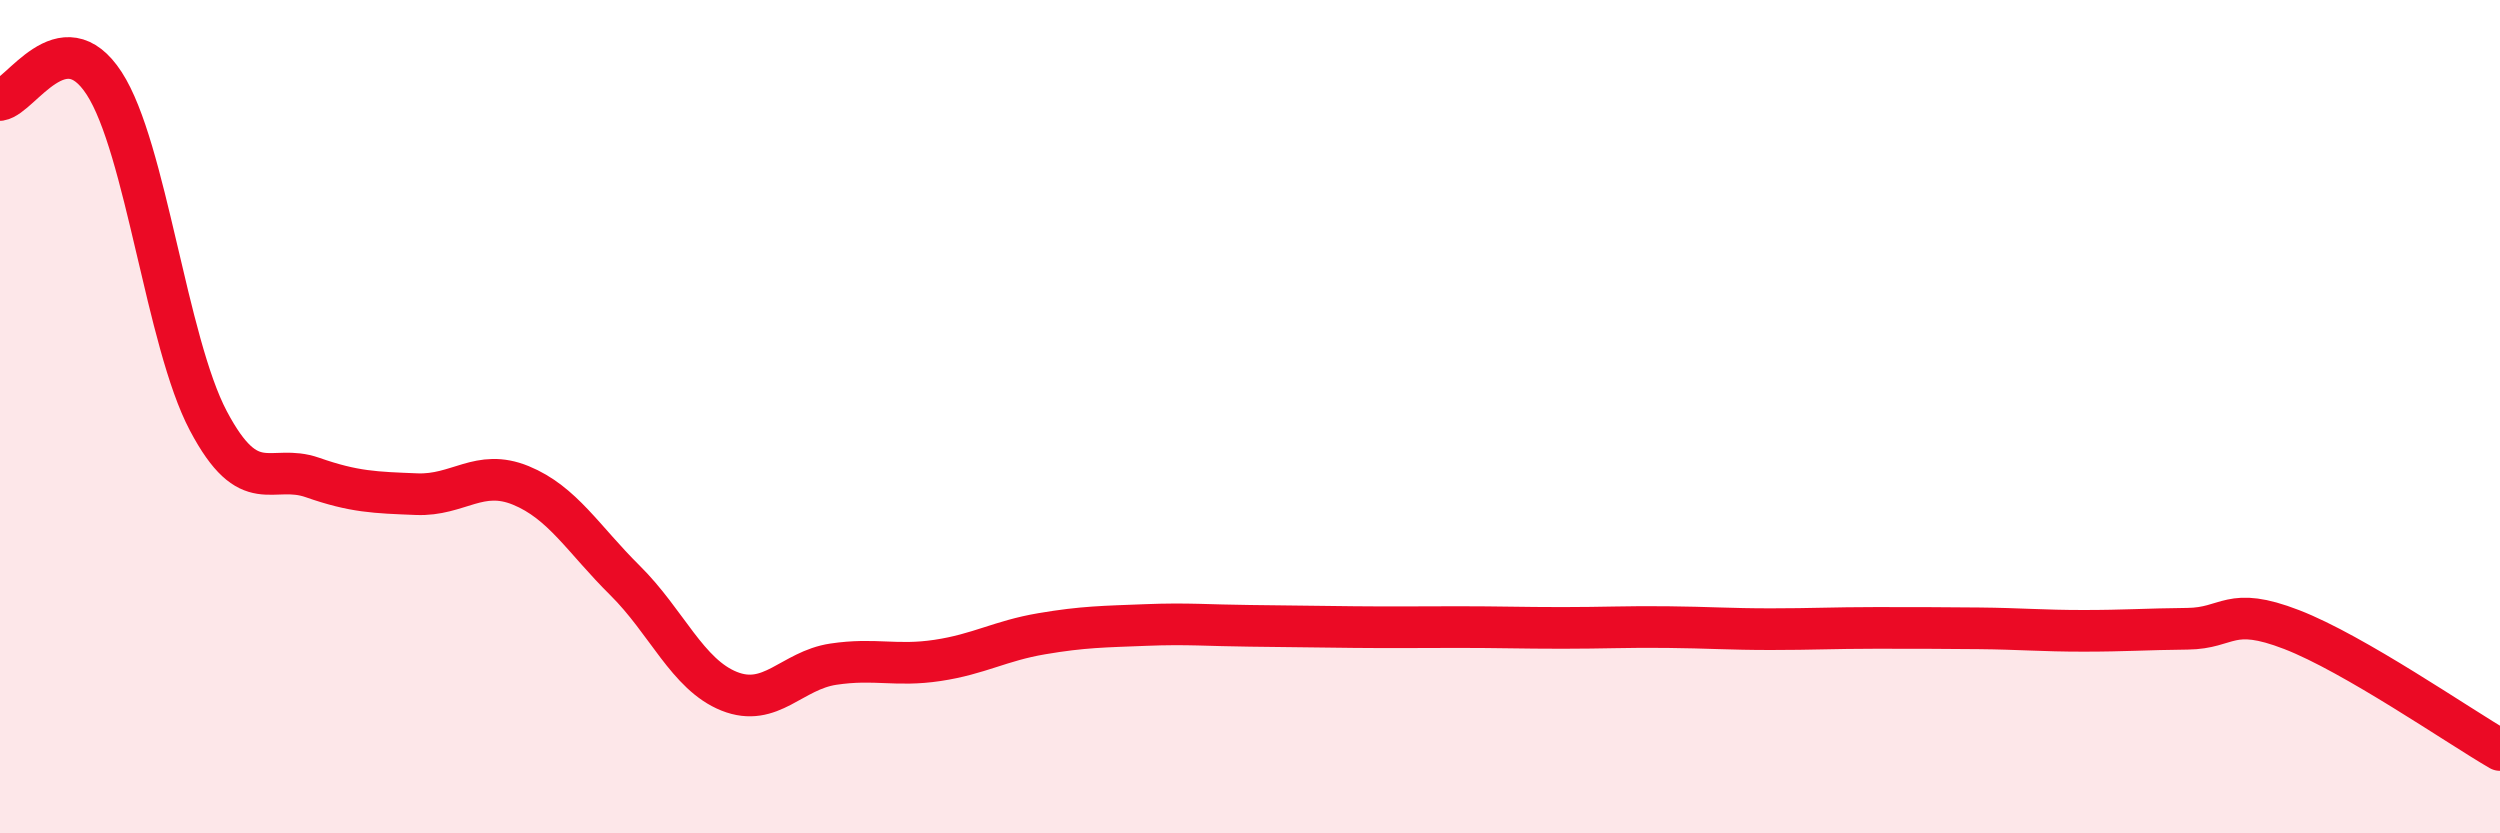 
    <svg width="60" height="20" viewBox="0 0 60 20" xmlns="http://www.w3.org/2000/svg">
      <path
        d="M 0,2.4 C 0.5,2.32 1.5,0.46 2.5,2 C 3.5,3.54 4,8.21 5,10.1 C 6,11.99 6.5,11.11 7.5,11.46 C 8.5,11.81 9,11.82 10,11.86 C 11,11.9 11.5,11.24 12.5,11.65 C 13.5,12.06 14,12.94 15,13.93 C 16,14.92 16.5,16.19 17.5,16.59 C 18.5,16.99 19,16.09 20,15.94 C 21,15.79 21.5,16 22.5,15.85 C 23.5,15.7 24,15.38 25,15.21 C 26,15.04 26.5,15.04 27.5,15 C 28.5,14.96 29,15.01 30,15.02 C 31,15.03 31.5,15.04 32.5,15.05 C 33.5,15.06 34,15.05 35,15.05 C 36,15.05 36.5,15.07 37.5,15.07 C 38.5,15.07 39,15.04 40,15.05 C 41,15.06 41.5,15.1 42.5,15.1 C 43.5,15.1 44,15.07 45,15.07 C 46,15.07 46.5,15.07 47.5,15.08 C 48.5,15.09 49,15.14 50,15.14 C 51,15.14 51.5,15.1 52.5,15.09 C 53.5,15.08 53.5,14.53 55,15.11 C 56.5,15.69 59,17.42 60,18L60 20L0 20Z"
        fill="#EB0A25"
        opacity="0.1"
        stroke-linecap="round"
        stroke-linejoin="round"
      />
      <path
        d="M 0,2.4 C 0.5,2.32 1.5,0.46 2.5,2 C 3.5,3.54 4,8.21 5,10.1 C 6,11.99 6.5,11.11 7.5,11.46 C 8.5,11.81 9,11.82 10,11.86 C 11,11.9 11.5,11.24 12.5,11.65 C 13.5,12.06 14,12.94 15,13.93 C 16,14.92 16.5,16.19 17.5,16.59 C 18.5,16.99 19,16.09 20,15.94 C 21,15.79 21.5,16 22.5,15.85 C 23.5,15.7 24,15.38 25,15.21 C 26,15.04 26.5,15.04 27.5,15 C 28.5,14.96 29,15.01 30,15.02 C 31,15.03 31.5,15.04 32.5,15.05 C 33.5,15.06 34,15.05 35,15.05 C 36,15.05 36.5,15.07 37.5,15.07 C 38.5,15.07 39,15.04 40,15.05 C 41,15.06 41.5,15.1 42.5,15.1 C 43.5,15.1 44,15.07 45,15.07 C 46,15.07 46.5,15.07 47.5,15.08 C 48.5,15.09 49,15.14 50,15.14 C 51,15.14 51.5,15.1 52.5,15.09 C 53.5,15.08 53.5,14.53 55,15.11 C 56.5,15.69 59,17.42 60,18"
        stroke="#EB0A25"
        stroke-width="1"
        fill="none"
        stroke-linecap="round"
        stroke-linejoin="round"
      />
    </svg>
  